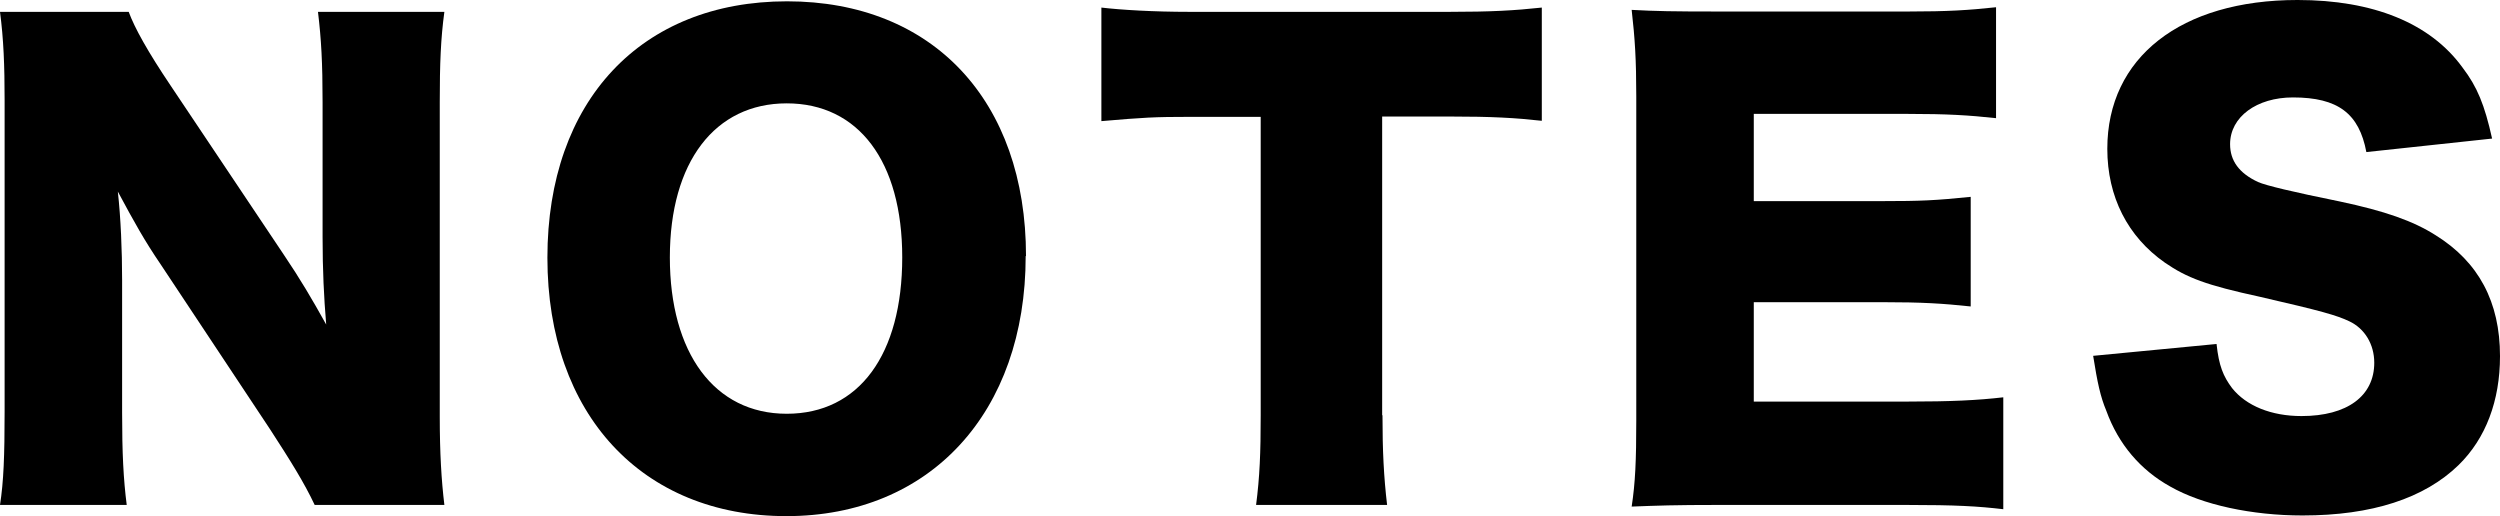 <?xml version="1.0" encoding="UTF-8"?><svg id="_レイヤー_2" xmlns="http://www.w3.org/2000/svg" viewBox="0 0 75.95 15.68"><g id="_文字"><path d="m8.61,7.72c.52.77.86,1.35,1.3,2.14-.07-.83-.11-1.66-.11-2.66V3.1c0-1.19-.04-1.91-.14-2.74h3.84c-.11.81-.14,1.57-.14,2.74v9.56c0,1.1.05,1.93.14,2.68h-3.94c-.32-.68-.74-1.35-1.35-2.29l-3.33-5.02c-.49-.72-.79-1.26-1.3-2.21.09.81.13,1.8.13,2.68v4.03c0,1.24.04,2.03.14,2.81H0c.11-.7.14-1.49.14-2.83V3.04C.14,2,.11,1.19,0,.36h3.91c.18.49.58,1.21,1.28,2.25l3.42,5.11Z" style="stroke-width:0px;"/><path d="m31.16,7.78c0,4.75-2.9,7.9-7.27,7.9s-7.26-3.08-7.26-7.85S19.48.04,23.91.04s7.26,3.02,7.26,7.74Zm-3.75.04c0-2.92-1.33-4.68-3.51-4.68s-3.55,1.78-3.55,4.68,1.35,4.75,3.55,4.75,3.51-1.8,3.51-4.75Z" style="stroke-width:0px;"/><path d="m42,12.62c0,1.08.04,1.87.14,2.72h-3.98c.11-.85.14-1.58.14-2.72V3.55h-2.12c-1.13,0-1.44.02-2.72.13V.23c.59.07,1.58.13,2.68.13h7.89c1.26,0,1.98-.04,2.81-.13v3.44c-.81-.09-1.51-.13-2.81-.13h-2.04v9.07Z" style="stroke-width:0px;"/><path d="m60.86,15.47c-.77-.09-1.42-.13-2.97-.13h-5.67c-1.37,0-1.87.02-2.65.05.11-.72.14-1.39.14-2.63V2.93c0-1.12-.04-1.75-.14-2.63.74.04,1.24.05,2.65.05h5.74c1.22,0,1.84-.04,2.68-.13v3.37c-.83-.09-1.48-.13-2.68-.13h-4.68v2.65h3.89c1.19,0,1.62-.02,2.7-.13v3.33c-.85-.09-1.46-.13-2.7-.13h-3.89v3.02h4.64c1.37,0,2.16-.04,2.94-.13v3.37Z" style="stroke-width:0px;"/><path d="m67.34,10.46c.07.65.2.97.47,1.33.43.54,1.19.85,2.11.85,1.39,0,2.21-.61,2.21-1.62,0-.56-.29-1.04-.76-1.26-.38-.18-.83-.31-2.7-.74-1.66-.36-2.23-.58-2.9-1.04-1.13-.79-1.75-2-1.75-3.46,0-2.77,2.23-4.52,5.78-4.52,2.29,0,4.03.7,5.01,2.05.45.59.67,1.13.9,2.16l-3.82.41c-.22-1.17-.86-1.66-2.23-1.66-1.1,0-1.91.59-1.91,1.42,0,.5.27.88.85,1.15q.36.16,2.48.59c1.37.29,2.23.59,2.92,1.03,1.3.81,1.95,2.02,1.95,3.67,0,1.35-.43,2.5-1.26,3.31-1.04,1.01-2.63,1.53-4.74,1.53-1.53,0-3.04-.32-4.02-.88-.9-.5-1.57-1.28-1.94-2.3-.18-.43-.27-.85-.4-1.67l3.75-.36Z" style="stroke-width:0px;"/></g></svg>